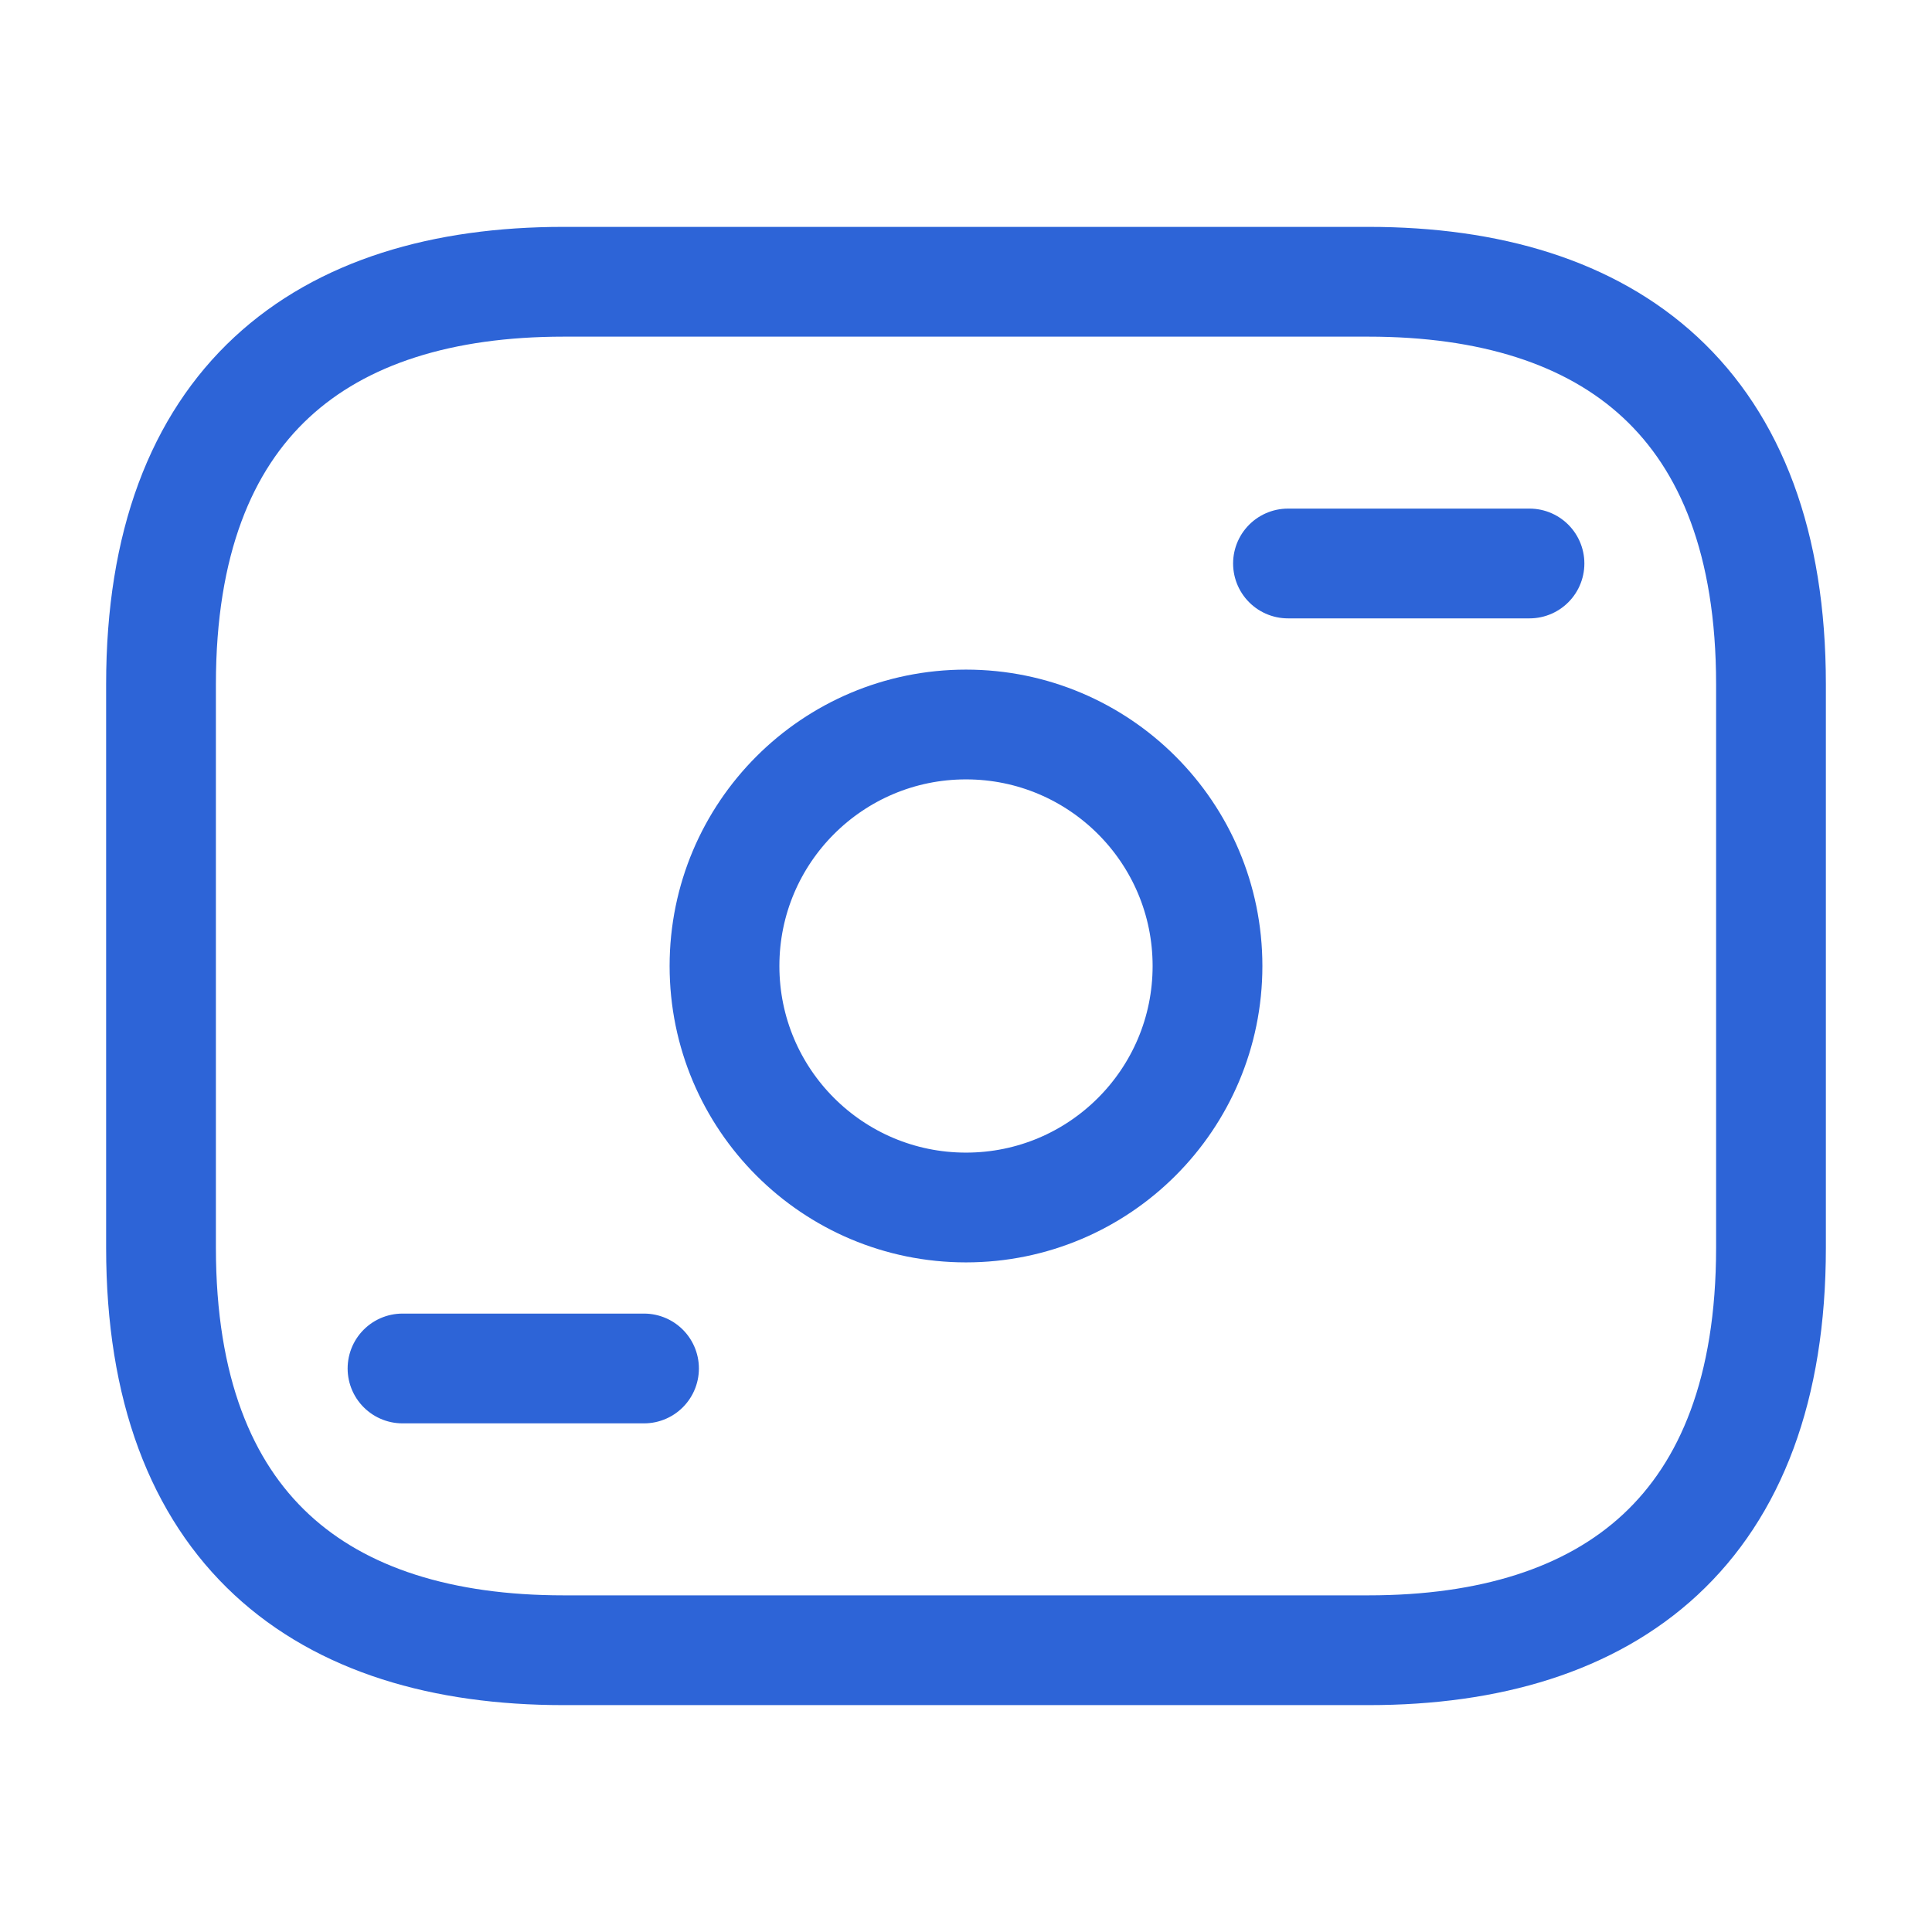 <svg width="44" height="44" viewBox="0 0 44 44" fill="none" xmlns="http://www.w3.org/2000/svg">
<g id="vuesax/linear/money-3">
<path id="Vector" d="M31.167 37.583H12.833C7.333 37.583 3.667 34.833 3.667 28.417V15.583C3.667 9.167 7.333 6.417 12.833 6.417H31.167C36.667 6.417 40.333 9.167 40.333 15.583V28.417C40.333 34.833 36.667 37.583 31.167 37.583Z" stroke="#2D64D7" stroke-width="2.5" stroke-miterlimit="10" stroke-linecap="round" stroke-linejoin="round"/>
<path id="Vector_2" d="M22 27.5C25.038 27.5 27.5 25.038 27.5 22C27.5 18.962 25.038 16.5 22 16.5C18.962 16.5 16.5 18.962 16.5 22C16.5 25.038 18.962 27.5 22 27.5Z" stroke="#2D64D7" stroke-width="2.5" stroke-miterlimit="10" stroke-linecap="round" stroke-linejoin="round"/>
<path id="Vector_3" d="M34.833 12.833H29.333" stroke="#2D64D7" stroke-width="2.5" stroke-miterlimit="10" stroke-linecap="round" stroke-linejoin="round"/>
<path id="Vector_4" d="M14.667 31.166H9.167" stroke="#2D64D7" stroke-width="2.5" stroke-miterlimit="10" stroke-linecap="round" stroke-linejoin="round"/>
</g>
</svg>
